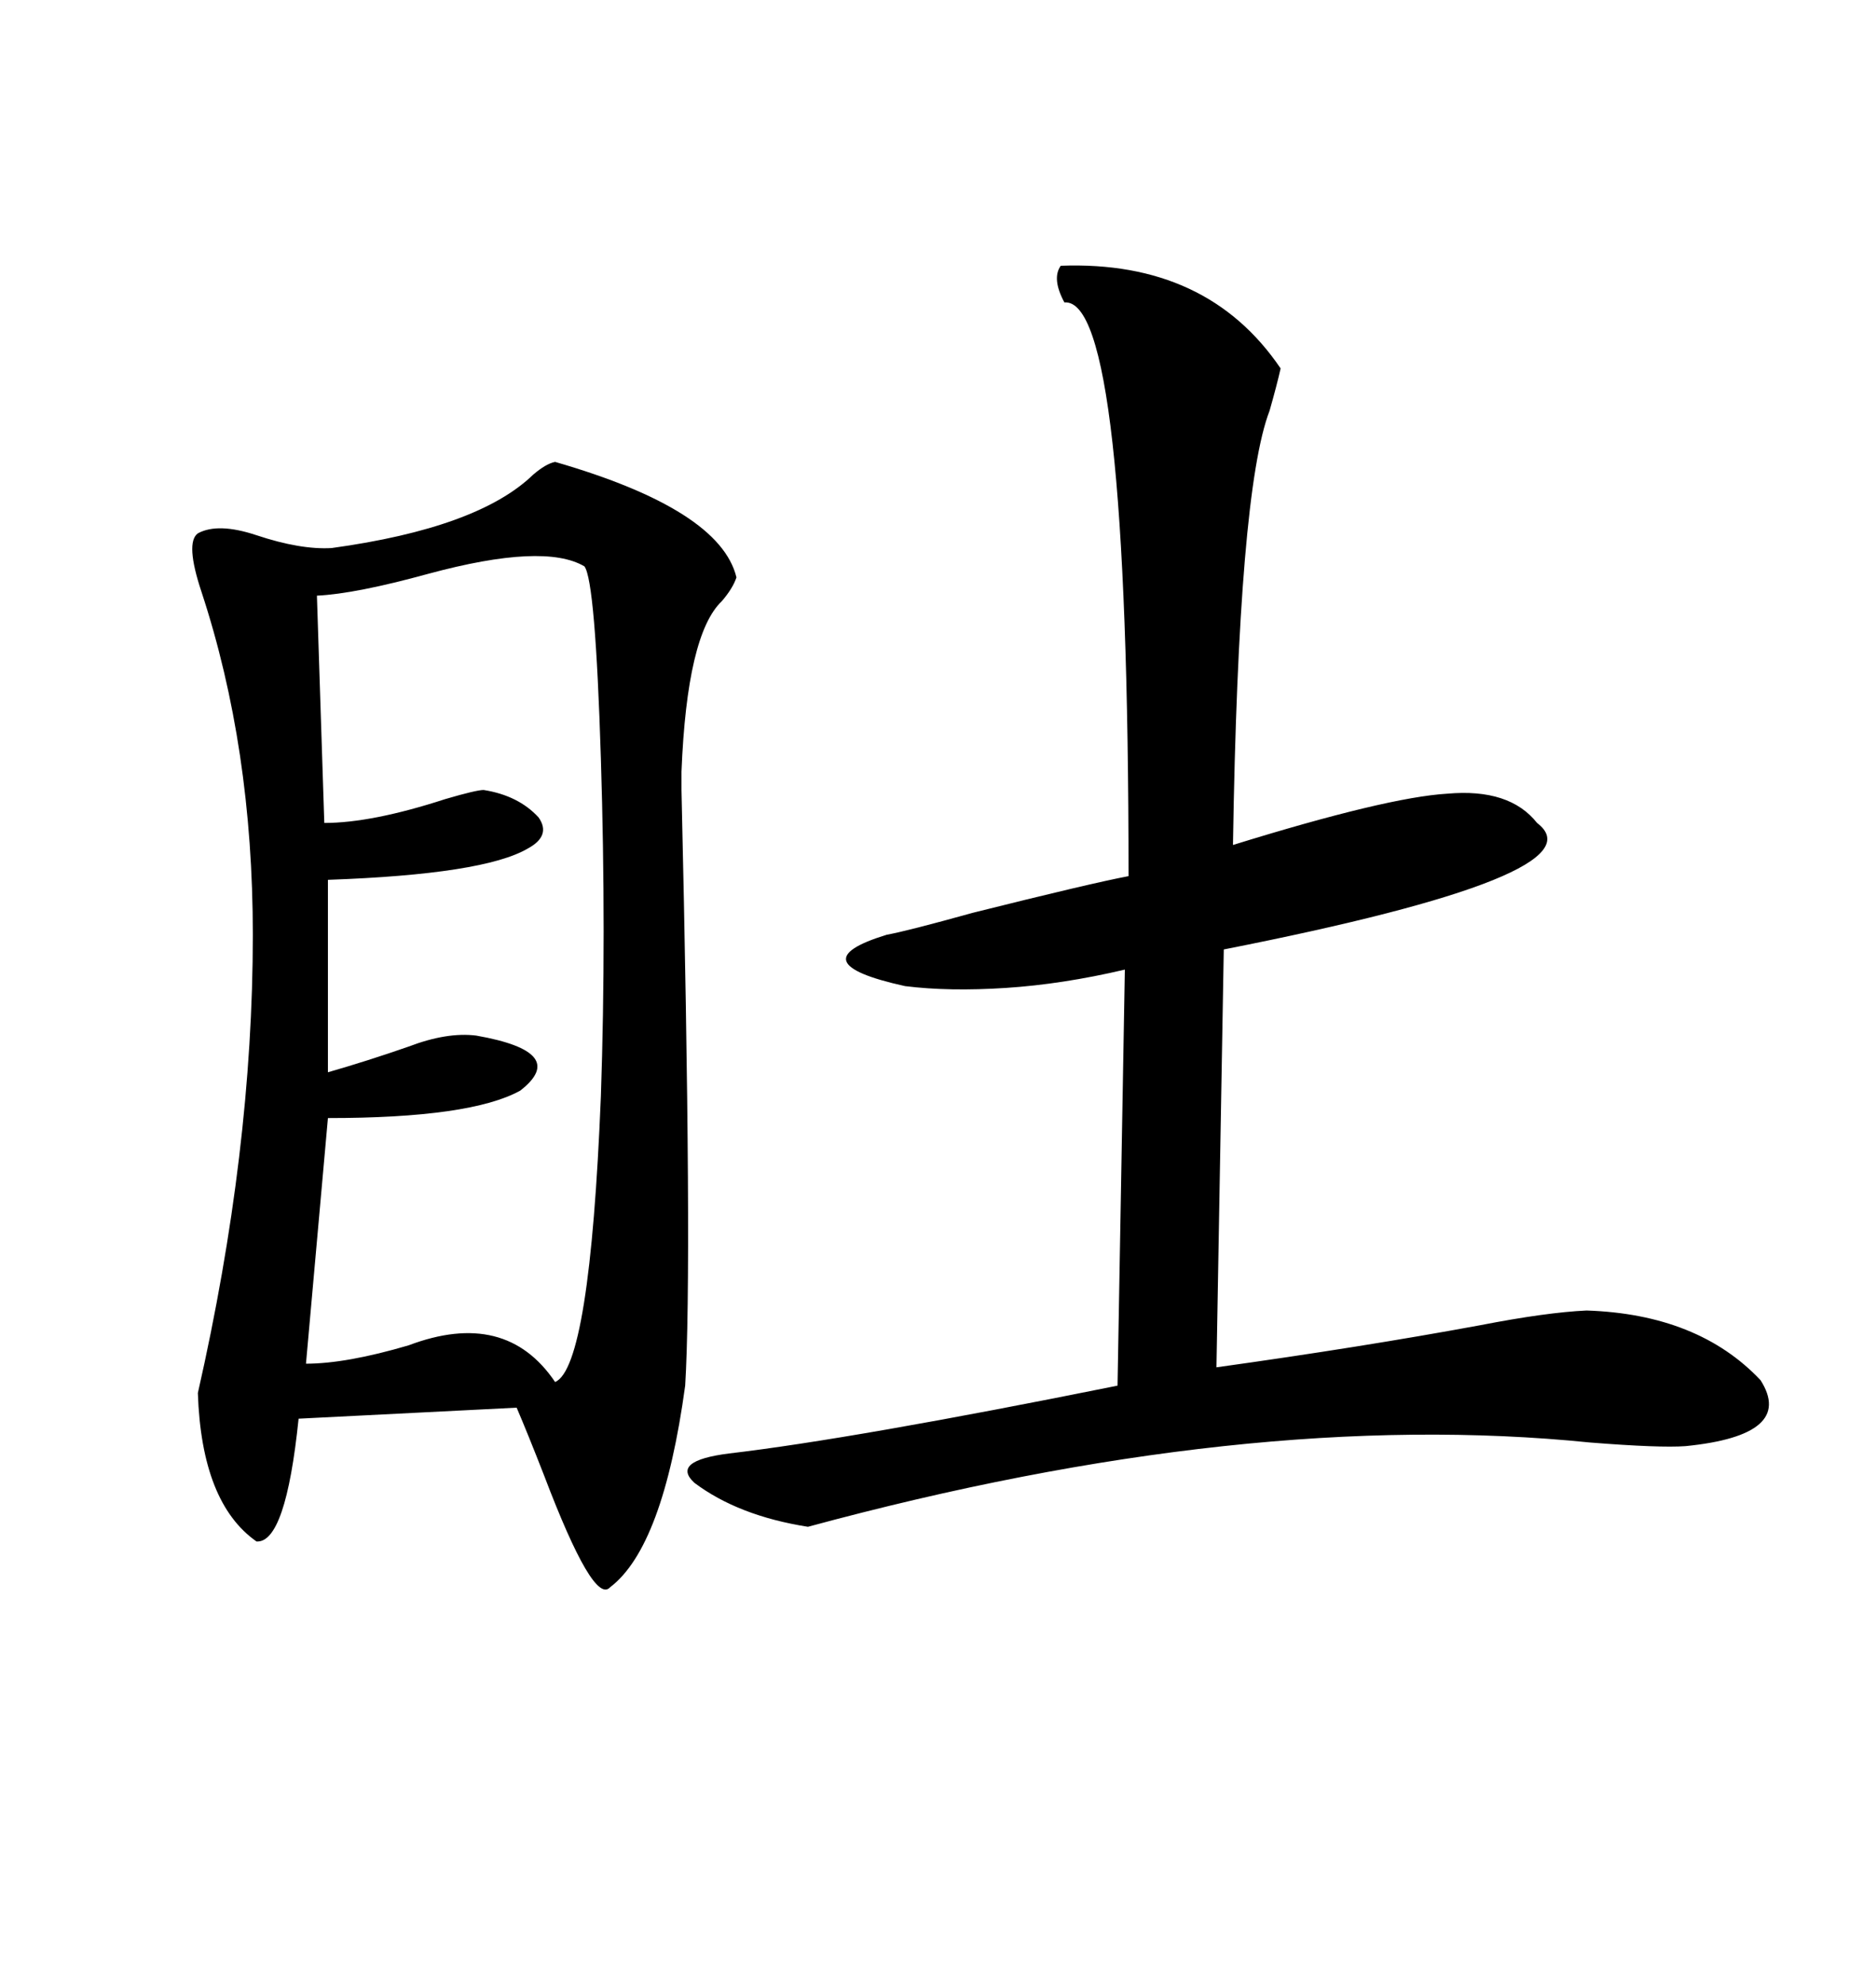 <svg xmlns="http://www.w3.org/2000/svg" xmlns:xlink="http://www.w3.org/1999/xlink" width="300" height="317.285"><path d="M88.77 73.83L88.77 73.83Q115.14 81.45 117.77 92.29L117.77 92.29Q117.19 94.04 115.43 96.09L115.43 96.09Q109.86 101.37 108.98 123.34L108.98 123.34Q108.98 123.34 108.98 126.27L108.98 126.27Q110.74 202.44 109.57 221.48L109.57 221.48Q106.05 247.27 97.56 253.71L97.56 253.71Q94.92 256.64 87.01 235.84L87.01 235.84Q84.38 229.10 82.62 225L82.62 225L47.75 226.76Q45.70 246.68 41.02 246.39L41.02 246.39Q32.23 240.23 31.64 222.66L31.64 222.66Q40.43 183.98 40.43 149.41L40.43 149.41Q40.43 119.53 32.23 94.63L32.23 94.63Q29.59 86.72 31.64 85.25L31.64 85.25Q34.86 83.50 41.02 85.55L41.02 85.55Q48.05 87.89 53.03 87.60L53.03 87.60Q76.46 84.38 85.25 75.88L85.25 75.88Q87.30 74.12 88.77 73.83ZM169.63 42.48L169.63 42.48Q193.07 41.60 204.79 58.89L204.79 58.89Q204.20 61.52 203.03 65.63L203.03 65.63Q198.05 78.52 197.17 135.06L197.17 135.06Q221.78 127.44 231.45 126.86L231.45 126.86Q241.41 125.98 245.80 131.54L245.80 131.54Q256.64 139.75 195.70 151.76L195.70 151.76L194.53 218.55Q217.68 215.33 236.72 211.82L236.72 211.82Q247.27 209.77 253.71 209.47L253.71 209.47Q271.58 210.06 281.54 220.61L281.54 220.61Q287.11 229.39 269.53 231.15L269.53 231.15Q265.43 231.45 254.30 230.57L254.30 230.57Q199.51 225 129.20 244.04L129.20 244.04Q118.07 242.29 111.04 237.01L111.04 237.01Q107.23 233.50 116.60 232.32L116.60 232.32Q136.52 229.98 178.71 221.48L178.71 221.48L179.88 154.98Q169.92 157.32 160.84 157.91L160.84 157.91Q151.76 158.50 144.73 157.62L144.73 157.62Q127.44 153.81 141.80 149.41L141.80 149.41Q145.02 148.83 155.57 145.90L155.57 145.90Q174.32 141.21 180.47 140.04L180.47 140.04Q180.47 47.46 170.21 48.34L170.21 48.34Q168.16 44.53 169.63 42.48ZM93.46 90.53L93.46 90.53Q87.01 86.72 68.55 91.70L68.55 91.70Q56.84 94.92 50.68 95.21L50.68 95.21L51.86 131.54Q59.47 131.54 71.19 127.73L71.19 127.73Q76.17 126.27 77.34 126.27L77.34 126.27Q82.91 127.15 86.13 130.66L86.13 130.66Q88.18 133.59 84.38 135.64L84.38 135.64Q77.34 139.75 52.44 140.63L52.44 140.63L52.44 171.39Q58.59 169.63 65.33 167.29L65.33 167.29Q71.48 164.94 76.17 165.53L76.17 165.53Q91.11 168.16 83.20 174.32L83.20 174.32Q75.29 178.71 52.44 178.71L52.44 178.71L48.93 217.97Q55.37 217.97 65.33 215.04L65.33 215.04Q80.86 209.18 88.77 220.90L88.77 220.90Q94.34 218.55 96.09 175.20L96.09 175.20Q96.97 149.41 96.09 121.29L96.09 121.29Q95.21 92.87 93.46 90.53Z"/></svg>
